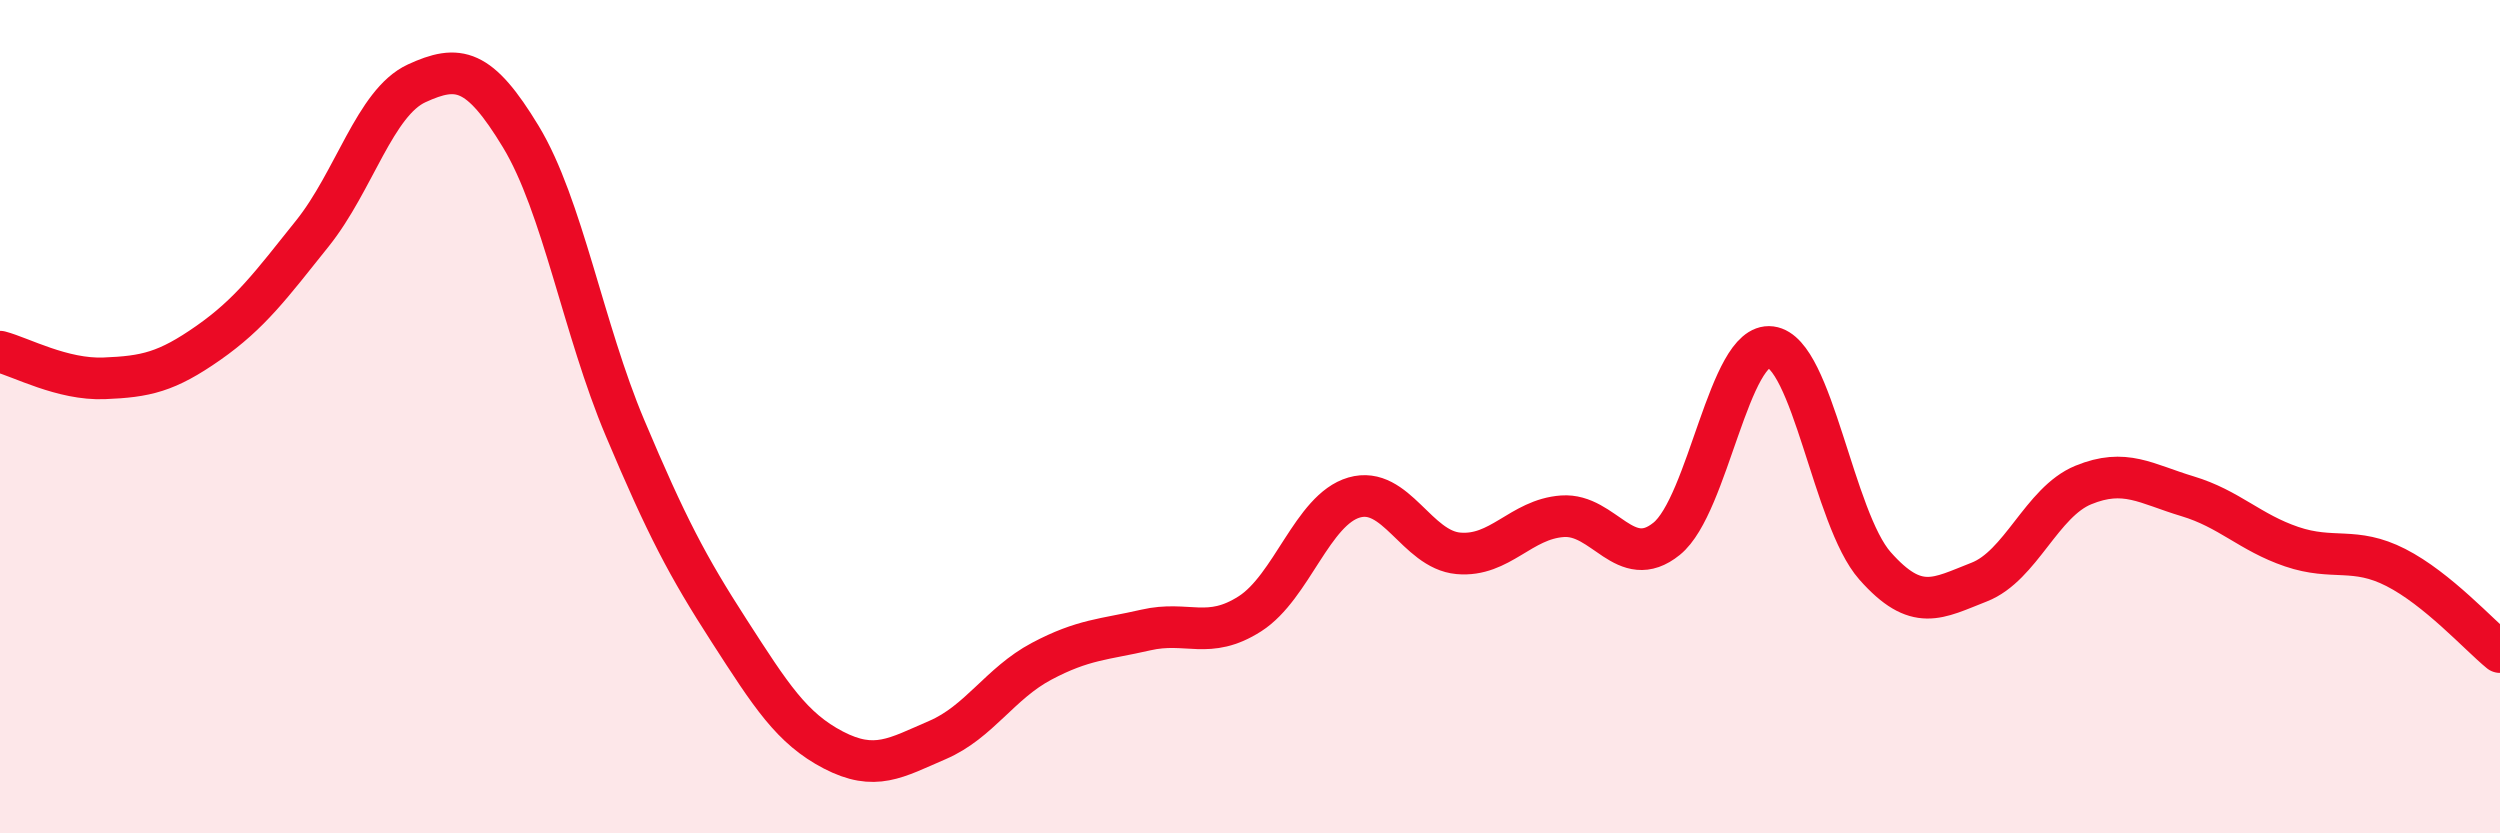 
    <svg width="60" height="20" viewBox="0 0 60 20" xmlns="http://www.w3.org/2000/svg">
      <path
        d="M 0,8.44 C 0.5,8.57 1.5,9.12 2.5,9.08 C 3.5,9.04 4,8.93 5,8.23 C 6,7.53 6.5,6.85 7.5,5.6 C 8.5,4.35 9,2.46 10,2 C 11,1.54 11.5,1.63 12.5,3.28 C 13.5,4.93 14,7.9 15,10.27 C 16,12.64 16.5,13.59 17.5,15.14 C 18.5,16.69 19,17.48 20,18 C 21,18.52 21.5,18.19 22.5,17.76 C 23.5,17.33 24,16.4 25,15.87 C 26,15.34 26.5,15.35 27.5,15.12 C 28.5,14.89 29,15.37 30,14.73 C 31,14.09 31.5,12.23 32.5,11.94 C 33.5,11.65 34,13.19 35,13.28 C 36,13.37 36.5,12.46 37.5,12.39 C 38.5,12.32 39,13.74 40,12.93 C 41,12.12 41.5,8.2 42.5,8.33 C 43.5,8.46 44,12.45 45,13.58 C 46,14.71 46.5,14.36 47.5,13.97 C 48.5,13.58 49,12.05 50,11.64 C 51,11.23 51.5,11.61 52.5,11.91 C 53.5,12.21 54,12.78 55,13.12 C 56,13.46 56.5,13.11 57.5,13.62 C 58.5,14.13 59.5,15.24 60,15.65L60 20L0 20Z"
        fill="#EB0A25"
        opacity="0.1"
        stroke-linecap="round"
        stroke-linejoin="round"
      />
      <path
        d="M 0,8.44 C 0.5,8.57 1.5,9.12 2.5,9.08 C 3.5,9.04 4,8.93 5,8.23 C 6,7.53 6.5,6.85 7.5,5.6 C 8.5,4.35 9,2.46 10,2 C 11,1.54 11.5,1.63 12.5,3.28 C 13.5,4.93 14,7.9 15,10.27 C 16,12.64 16.5,13.59 17.5,15.14 C 18.5,16.69 19,17.48 20,18 C 21,18.52 21.5,18.19 22.5,17.76 C 23.5,17.33 24,16.4 25,15.87 C 26,15.34 26.5,15.35 27.5,15.12 C 28.5,14.89 29,15.37 30,14.73 C 31,14.09 31.5,12.23 32.5,11.94 C 33.5,11.65 34,13.19 35,13.28 C 36,13.37 36.5,12.46 37.5,12.39 C 38.5,12.32 39,13.74 40,12.93 C 41,12.12 41.5,8.2 42.5,8.33 C 43.5,8.46 44,12.45 45,13.58 C 46,14.71 46.5,14.36 47.5,13.97 C 48.5,13.58 49,12.05 50,11.64 C 51,11.23 51.5,11.61 52.5,11.91 C 53.5,12.21 54,12.78 55,13.12 C 56,13.46 56.5,13.11 57.5,13.62 C 58.5,14.13 59.5,15.24 60,15.65"
        stroke="#EB0A25"
        stroke-width="1"
        fill="none"
        stroke-linecap="round"
        stroke-linejoin="round"
      />
    </svg>
  